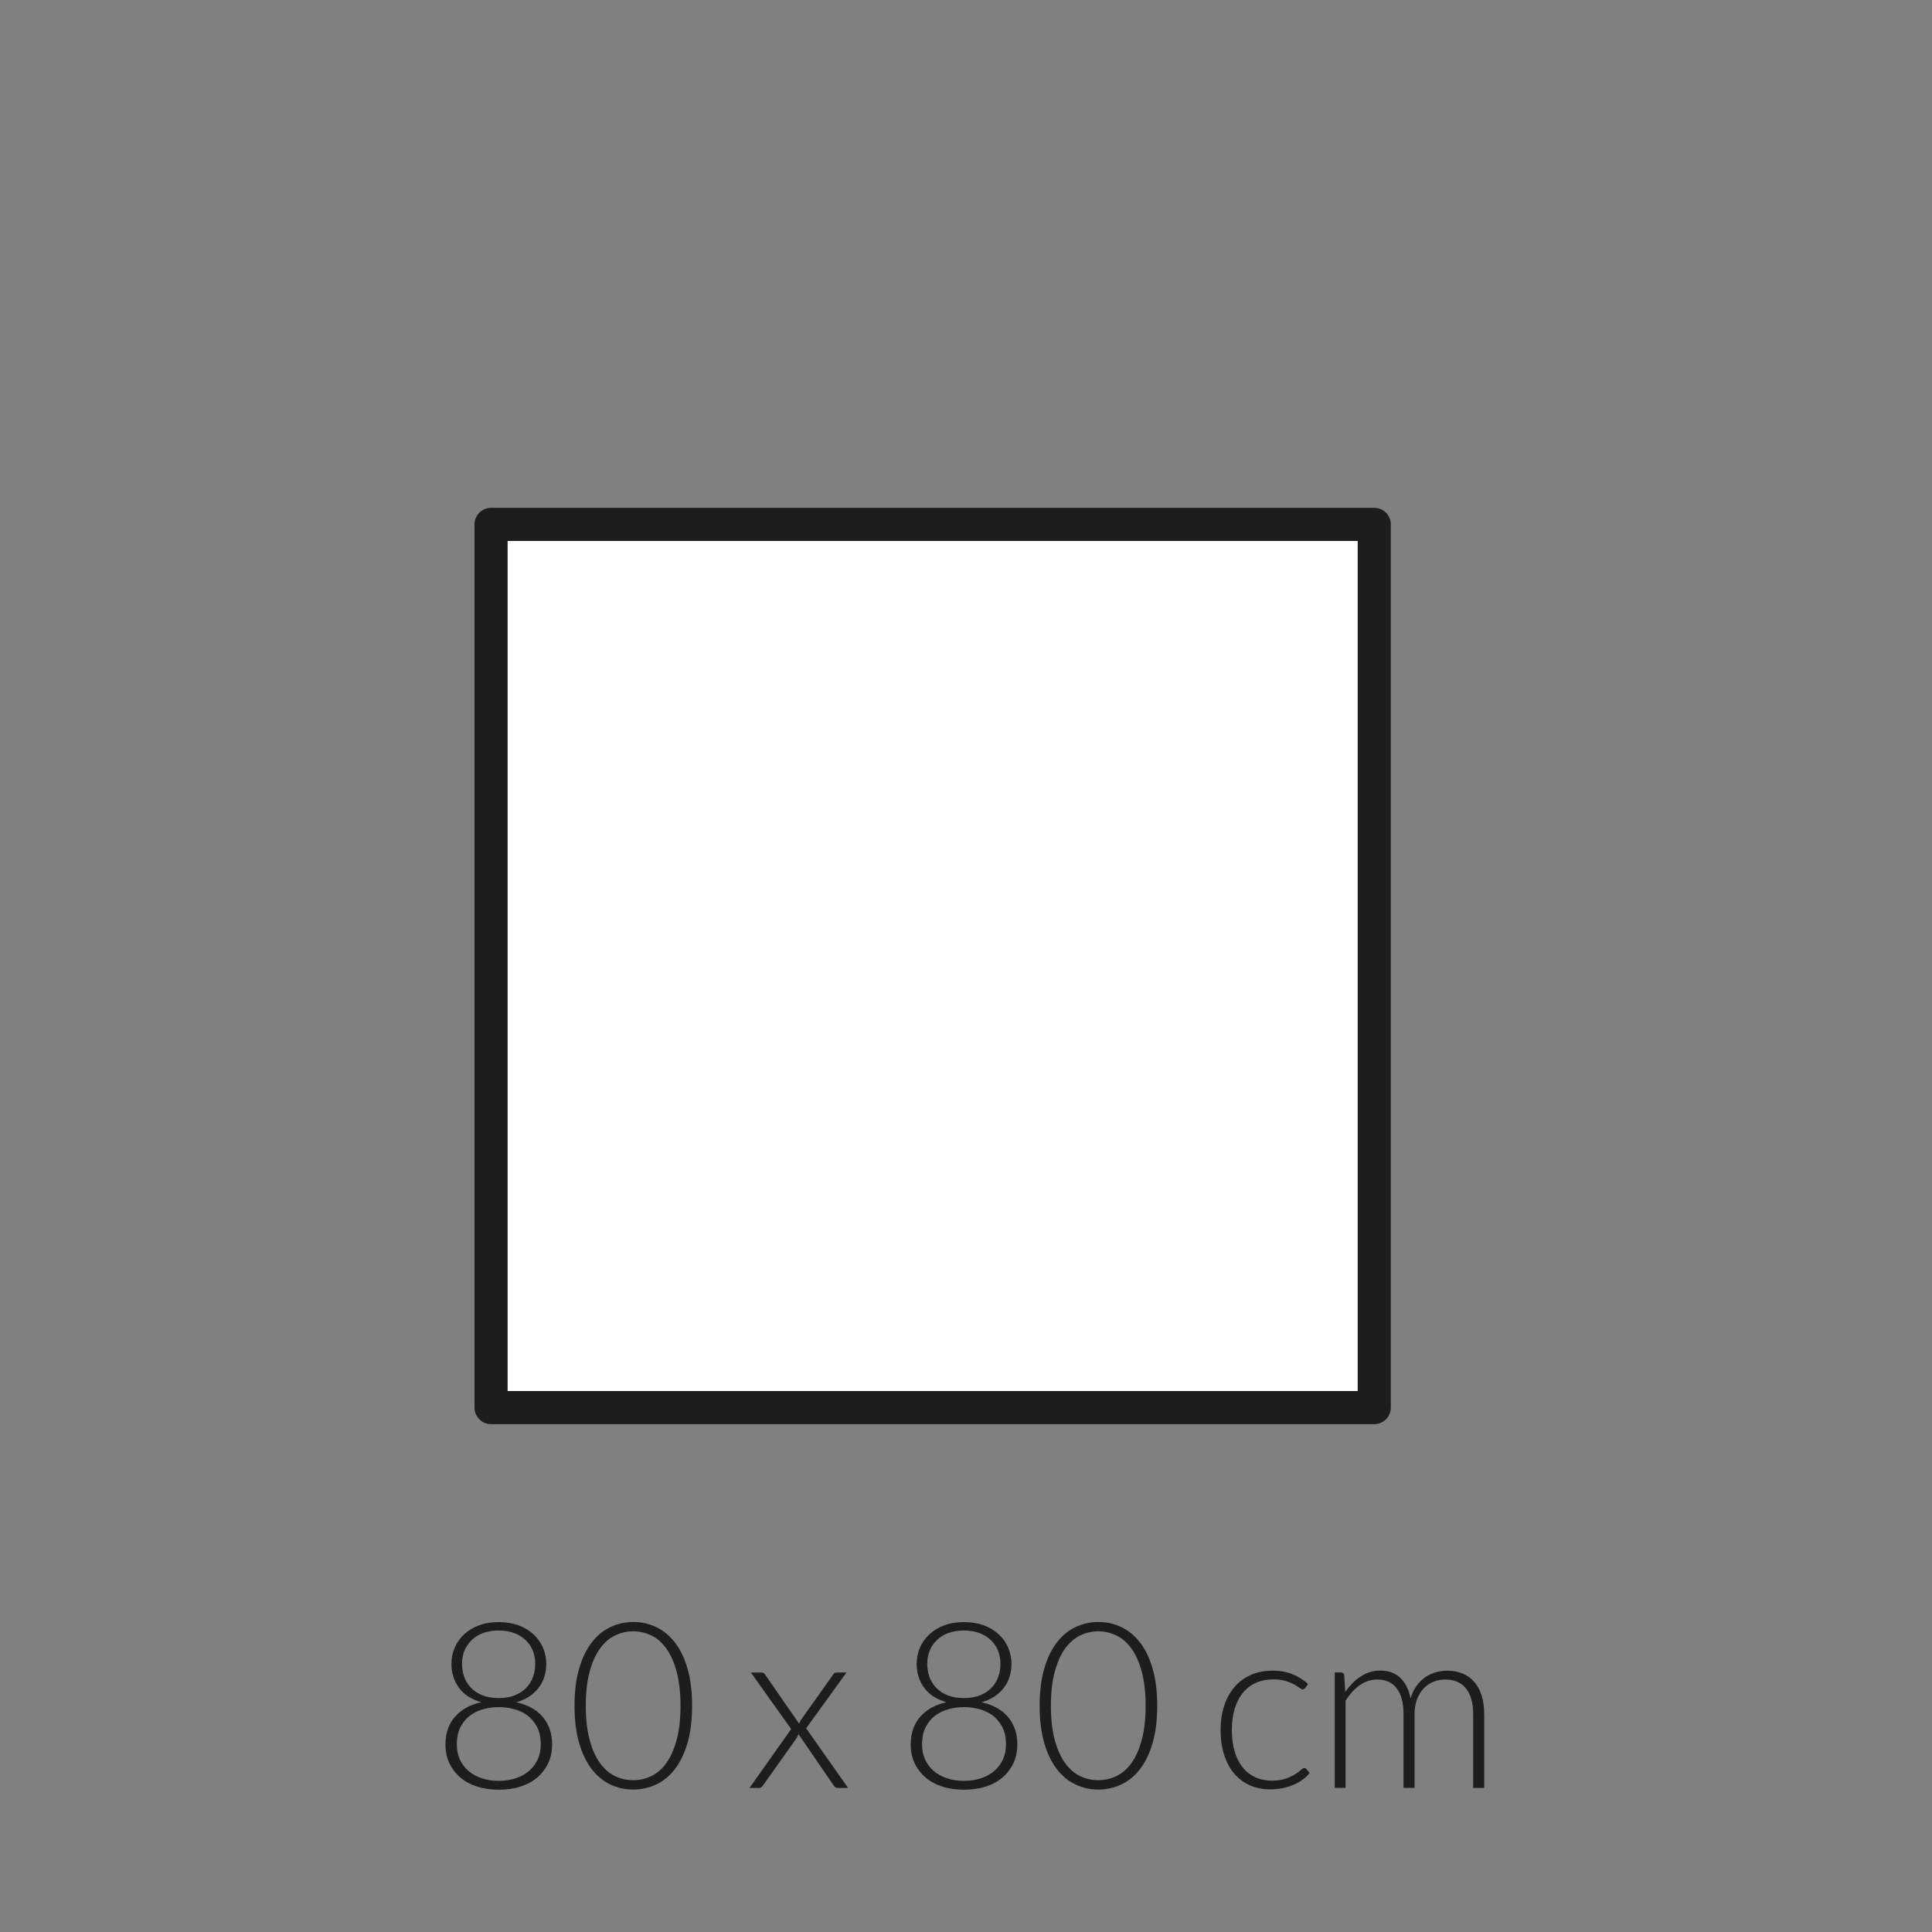 <?xml version="1.0" encoding="UTF-8"?><svg xmlns="http://www.w3.org/2000/svg" viewBox="0 0 175 175"><rect x="0" y="0" width="175" height="175" fill="#808080" stroke="none"/><defs><style>.cls-1{fill:none;stroke:#1d1d1b;stroke-linejoin:round;stroke-width:3px;}.cls-2{fill:#1d1d1b;}.cls-2,.cls-3{stroke-width:0px;}.cls-3{fill:#fff;}</style></defs><g id="vulling_wit"><rect class="cls-3" x="44.48" y="47.5" width="80" height="80"/></g><g id="icoon_zwart"><rect class="cls-1" x="44.48" y="47.5" width="80" height="80"/></g><g id="tekst_navigatie_outline"><path class="cls-2" d="m45.18,162.11c-.71,0-1.37-.09-1.96-.28-.59-.19-1.1-.46-1.52-.82-.42-.36-.75-.79-.99-1.29-.24-.5-.36-1.07-.36-1.7,0-.55.08-1.03.24-1.46.16-.43.38-.8.67-1.11.29-.32.63-.58,1.02-.79s.83-.37,1.31-.47c-.43-.13-.82-.3-1.16-.51-.34-.22-.62-.48-.84-.78-.23-.3-.4-.64-.52-1s-.18-.76-.18-1.18c0-.52.1-1.02.3-1.48s.48-.86.86-1.21.82-.61,1.35-.81,1.12-.29,1.79-.29,1.25.1,1.78.29c.53.2.98.47,1.35.81.37.34.66.75.86,1.21.2.46.3.96.3,1.48,0,.42-.06.81-.18,1.18s-.29.7-.53,1c-.23.3-.51.56-.85.78-.34.22-.72.39-1.15.51.48.11.91.26,1.31.47s.74.47,1.02.79c.29.31.51.69.67,1.11.16.43.24.91.24,1.46,0,.63-.12,1.2-.36,1.7-.24.5-.57.93-.99,1.29-.42.36-.93.63-1.52.82-.59.19-1.24.28-1.96.28Zm0-.8c.57,0,1.08-.08,1.55-.24s.87-.38,1.2-.67c.34-.29.59-.64.78-1.04.18-.41.27-.86.27-1.35,0-.65-.12-1.19-.36-1.63-.24-.43-.54-.78-.91-1.04s-.78-.44-1.23-.55c-.45-.11-.88-.16-1.3-.16s-.85.05-1.3.16c-.45.11-.86.29-1.23.55s-.68.61-.91,1.04c-.24.43-.36.98-.36,1.63,0,.5.09.95.27,1.35.18.41.44.75.77,1.04.33.29.73.51,1.2.67s.99.24,1.55.24Zm0-7.5c.57,0,1.06-.09,1.48-.26.42-.17.76-.4,1.03-.69.27-.29.47-.62.6-.99s.19-.76.19-1.16c0-.43-.07-.82-.22-1.19-.15-.37-.36-.69-.65-.96s-.63-.49-1.04-.64c-.41-.15-.88-.23-1.4-.23s-.99.08-1.41.23-.76.37-1.04.64c-.28.27-.5.59-.65.96-.15.37-.22.76-.22,1.19,0,.4.06.78.19,1.16.13.37.33.7.6.99.27.29.62.52,1.03.69.42.17.91.26,1.49.26Z"/><path class="cls-2" d="m62.69,154.51c0,1.3-.14,2.43-.42,3.38-.28.95-.66,1.74-1.14,2.36-.48.62-1.05,1.09-1.7,1.39-.65.3-1.34.46-2.07.46s-1.42-.15-2.07-.46c-.64-.3-1.21-.77-1.69-1.39-.48-.62-.86-1.41-1.14-2.36-.28-.95-.42-2.08-.42-3.38s.14-2.43.42-3.38c.28-.95.66-1.74,1.14-2.36.48-.62,1.05-1.09,1.69-1.39.64-.3,1.33-.46,2.07-.46s1.43.15,2.07.46c.65.3,1.21.77,1.7,1.39.48.62.87,1.41,1.14,2.36.28.95.42,2.08.42,3.38Zm-1.05,0c0-1.2-.12-2.23-.35-3.09-.23-.85-.54-1.55-.93-2.09-.39-.54-.84-.94-1.37-1.19s-1.07-.38-1.64-.38-1.12.13-1.64.38-.97.65-1.37,1.19c-.39.54-.7,1.24-.93,2.09-.23.85-.35,1.88-.35,3.09s.12,2.24.35,3.09c.23.85.54,1.55.93,2.09.39.54.85.94,1.37,1.19.52.25,1.06.37,1.64.37s1.12-.12,1.64-.37c.52-.25.98-.64,1.37-1.19.39-.54.7-1.24.93-2.09.23-.85.35-1.88.35-3.09Z"/><path class="cls-2" d="m71.65,156.6l-3.63-5.1h.96c.1,0,.17.02.22.06.04.04.08.09.12.15l3.07,4.43c.03-.12.09-.25.18-.38l2.87-4.04c.04-.06.08-.12.13-.16.05-.04.11-.06.18-.06h.92l-3.65,5.05,3.8,5.4h-.96c-.1,0-.17-.03-.23-.09-.06-.06-.1-.12-.14-.17l-3.17-4.62c-.04.14-.09.26-.16.36l-3.04,4.28c-.05.06-.1.12-.15.17s-.12.07-.19.07h-.89l3.78-5.34Z"/><path class="cls-2" d="m87.32,162.11c-.71,0-1.37-.09-1.96-.28-.59-.19-1.1-.46-1.52-.82-.42-.36-.75-.79-.99-1.29-.24-.5-.36-1.07-.36-1.7,0-.55.08-1.03.24-1.46.16-.43.38-.8.67-1.11.29-.32.63-.58,1.02-.79s.83-.37,1.31-.47c-.43-.13-.82-.3-1.16-.51-.34-.22-.62-.48-.84-.78-.23-.3-.4-.64-.52-1s-.18-.76-.18-1.18c0-.52.1-1.02.3-1.48s.48-.86.86-1.21.82-.61,1.35-.81,1.12-.29,1.79-.29,1.25.1,1.78.29c.53.2.98.47,1.35.81.37.34.66.75.86,1.21.2.46.3.96.3,1.48,0,.42-.06.81-.18,1.18s-.29.7-.53,1c-.23.3-.51.56-.85.78-.34.22-.72.39-1.15.51.48.11.91.26,1.31.47s.74.47,1.02.79c.29.31.51.69.67,1.11.16.43.24.91.24,1.46,0,.63-.12,1.2-.36,1.7-.24.5-.57.93-.99,1.29-.42.36-.93.63-1.52.82-.59.19-1.24.28-1.96.28Zm0-.8c.57,0,1.08-.08,1.55-.24s.87-.38,1.2-.67c.34-.29.59-.64.78-1.04.18-.41.27-.86.27-1.35,0-.65-.12-1.19-.36-1.63-.24-.43-.54-.78-.91-1.04s-.78-.44-1.23-.55c-.45-.11-.88-.16-1.3-.16s-.85.05-1.3.16c-.45.11-.86.29-1.23.55s-.68.61-.91,1.04c-.24.43-.36.98-.36,1.63,0,.5.09.95.27,1.35.18.41.44.75.77,1.04.33.29.73.51,1.2.67s.99.24,1.55.24Zm0-7.5c.57,0,1.06-.09,1.48-.26.42-.17.76-.4,1.03-.69.27-.29.47-.62.6-.99s.19-.76.19-1.16c0-.43-.07-.82-.22-1.19-.15-.37-.36-.69-.65-.96s-.63-.49-1.04-.64c-.41-.15-.88-.23-1.4-.23s-.99.08-1.41.23-.76.37-1.04.64c-.28.27-.5.59-.65.96-.15.37-.22.76-.22,1.19,0,.4.06.78.19,1.16.13.37.33.7.6.99.27.29.62.52,1.03.69.42.17.91.26,1.49.26Z"/><path class="cls-2" d="m104.82,154.51c0,1.3-.14,2.43-.42,3.38-.28.95-.66,1.74-1.14,2.36-.48.62-1.05,1.09-1.7,1.39-.65.3-1.34.46-2.07.46s-1.42-.15-2.07-.46c-.64-.3-1.21-.77-1.69-1.39-.48-.62-.86-1.41-1.14-2.36-.28-.95-.42-2.08-.42-3.38s.14-2.43.42-3.38c.28-.95.66-1.74,1.14-2.36.48-.62,1.05-1.09,1.69-1.39.64-.3,1.33-.46,2.07-.46s1.43.15,2.07.46c.65.3,1.21.77,1.7,1.39.48.62.87,1.41,1.14,2.36.28.95.42,2.08.42,3.38Zm-1.05,0c0-1.2-.12-2.23-.35-3.09-.23-.85-.54-1.55-.93-2.09-.39-.54-.84-.94-1.37-1.19s-1.07-.38-1.64-.38-1.12.13-1.64.38-.97.65-1.37,1.19c-.39.54-.7,1.24-.93,2.09-.23.85-.35,1.88-.35,3.09s.12,2.24.35,3.09c.23.85.54,1.55.93,2.09.39.54.85.94,1.37,1.19.52.25,1.06.37,1.64.37s1.12-.12,1.64-.37c.52-.25.98-.64,1.37-1.19.39-.54.7-1.24.93-2.09.23-.85.35-1.88.35-3.09Z"/><path class="cls-2" d="m118.22,152.89s-.07.06-.1.09-.08.04-.13.04c-.07,0-.17-.05-.29-.14-.12-.09-.29-.2-.49-.31-.2-.11-.46-.21-.76-.31-.3-.09-.67-.14-1.11-.14-.6,0-1.14.11-1.6.32-.47.21-.86.52-1.18.92-.32.4-.56.88-.73,1.45-.17.57-.25,1.2-.25,1.91s.09,1.39.26,1.95c.17.57.41,1.04.73,1.43.31.39.7.68,1.14.89.45.2.94.3,1.49.3.5,0,.92-.06,1.26-.18s.62-.25.84-.39c.22-.14.4-.27.53-.39.13-.12.23-.18.31-.18.09,0,.16.04.21.11l.27.34c-.16.21-.36.41-.61.59s-.52.34-.83.47c-.31.13-.64.24-1,.31s-.74.11-1.13.11c-.67,0-1.27-.12-1.82-.36-.55-.24-1.02-.59-1.42-1.05-.4-.46-.7-1.02-.92-1.69s-.33-1.42-.33-2.27c0-.8.11-1.53.32-2.18s.52-1.22.92-1.7c.4-.48.9-.84,1.48-1.11.58-.26,1.25-.39,2.01-.39.68,0,1.28.11,1.81.33s.99.51,1.38.88l-.26.36Z"/><path class="cls-2" d="m120.9,161.94v-10.45h.55c.18,0,.29.09.31.26l.09,1.51c.2-.29.42-.55.65-.79.23-.24.48-.44.74-.61.26-.17.54-.3.84-.4s.61-.14.94-.14c.76,0,1.37.22,1.83.67.46.45.76,1.06.92,1.85.13-.43.3-.81.53-1.12.23-.32.49-.58.78-.78.29-.21.61-.36.96-.46.35-.1.7-.15,1.06-.15.52,0,.98.09,1.39.26.41.17.76.43,1.05.76s.51.75.67,1.24c.15.49.23,1.05.23,1.68v6.68h-1v-6.68c0-1.02-.22-1.8-.66-2.34-.44-.54-1.07-.8-1.89-.8-.36,0-.71.07-1.04.2-.33.13-.63.33-.88.59-.25.26-.46.59-.61.98s-.23.85-.23,1.37v6.68h-1v-6.68c0-1.02-.2-1.79-.61-2.33-.41-.54-1-.81-1.77-.81-.57,0-1.09.17-1.58.51-.48.34-.91.81-1.29,1.41v7.9h-1Z"/></g></svg>